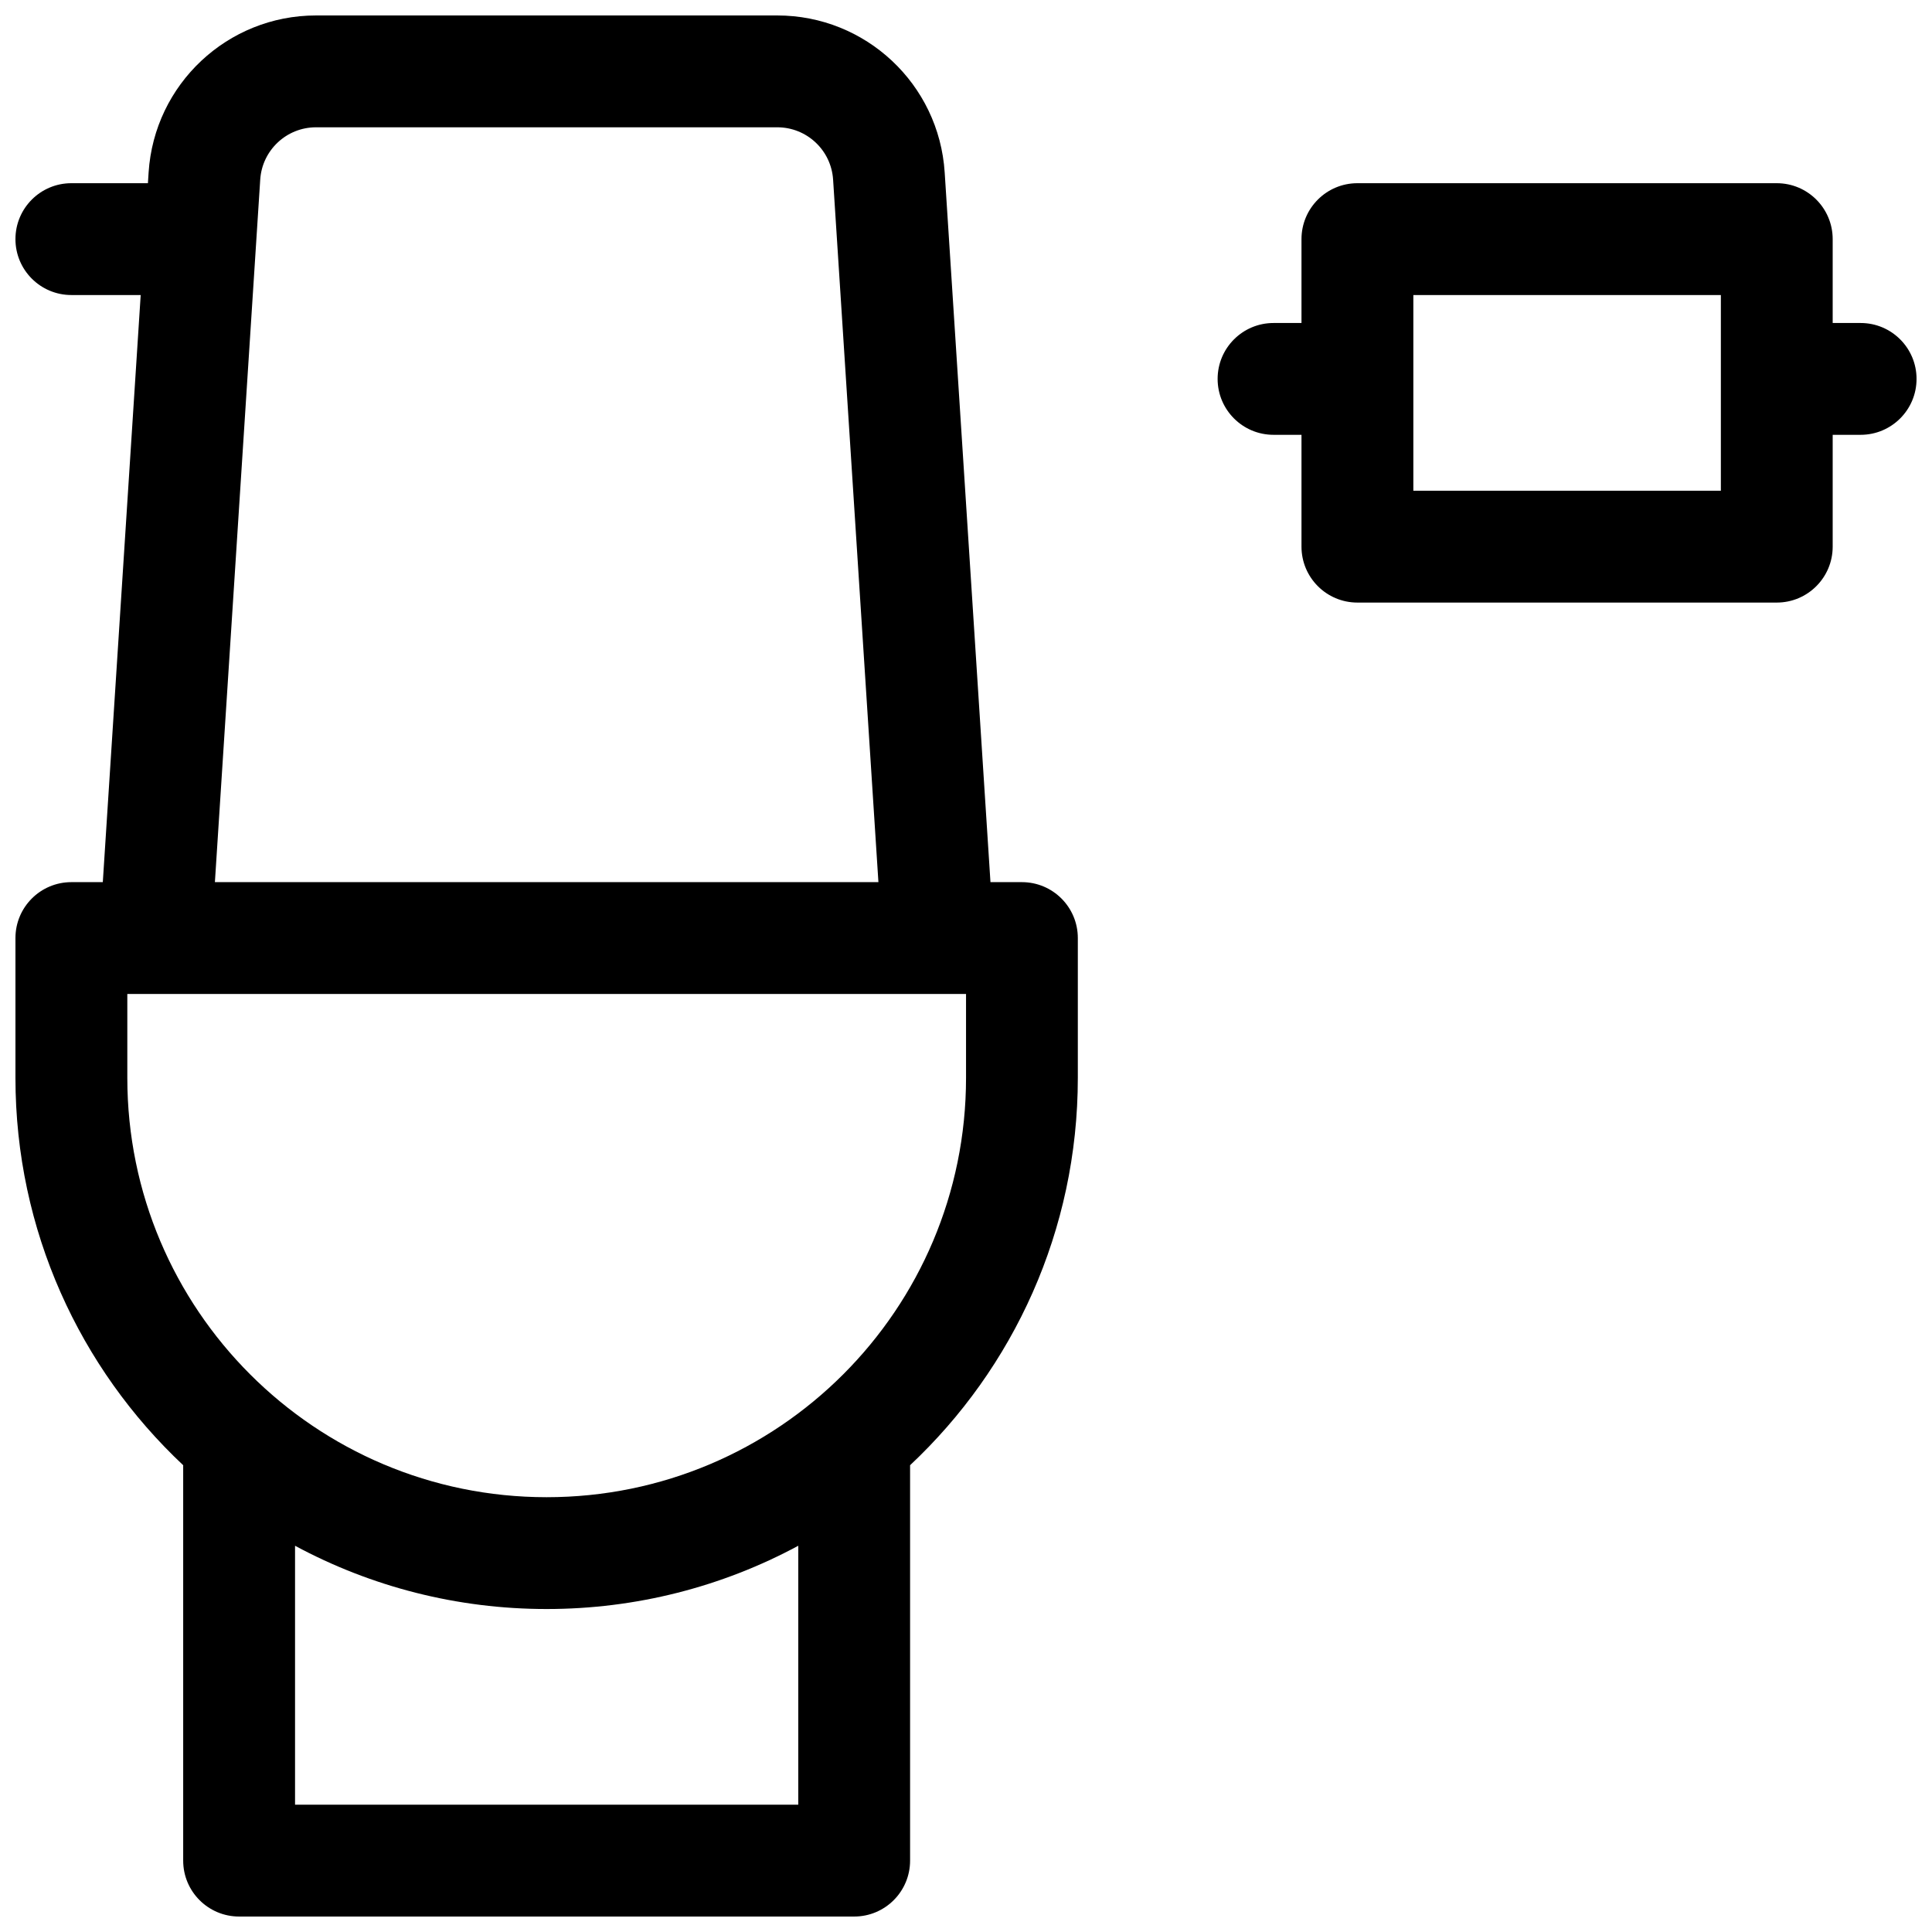 <?xml version="1.0" encoding="UTF-8"?>
<!-- Uploaded to: ICON Repo, www.svgrepo.com, Generator: ICON Repo Mixer Tools -->
<svg width="800px" height="800px" version="1.1" viewBox="144 144 512 512" xmlns="http://www.w3.org/2000/svg">
 <defs>
  <clipPath id="a">
   <path d="m148.09 148.09h503.81v503.81h-503.81z"/>
  </clipPath>
 </defs>
 <g clip-path="url(#a)">
  <path d="m629.68 259.23v29.637c0 8.184-6.633 14.82-14.816 14.82h-111.14c-8.184 0-14.816-6.637-14.816-14.82v-29.637h-7.41c-8.184 0-14.816-6.633-14.816-14.816s6.633-14.816 14.816-14.816h7.41v-22.227c0-8.184 6.633-14.82 14.816-14.82h111.14c8.184 0 14.816 6.637 14.816 14.82v22.227h7.41c8.184 0 14.816 6.633 14.816 14.816s-6.633 14.816-14.816 14.816zm-111.13-37.043v51.863h81.496v-51.863zm-335.35-29.637 0.184-2.863c1.512-23.391 20.922-41.59 44.363-41.59h122.24c23.441 0 42.855 18.199 44.363 41.59l12.133 188.09h8.336c8.184 0 14.816 6.633 14.816 14.816v37.043c0 40.488-17.09 76.984-44.453 102.66v104.79c0 8.184-6.633 14.816-14.816 14.816h-163c-8.184 0-14.82-6.633-14.82-14.816v-104.79c-27.359-25.68-44.453-62.176-44.453-102.66v-37.043c0-8.184 6.633-14.816 14.816-14.816h8.336l10.039-155.59h-18.375c-8.184 0-14.816-6.633-14.816-14.816 0-8.184 6.633-14.82 14.816-14.82zm181.58-0.953c-0.504-7.797-6.973-13.863-14.789-13.863h-122.24c-7.812 0-14.285 6.066-14.789 13.863l-12.012 186.18h175.84zm-75.91 378.81c-23.68 0-46.473-5.879-66.68-16.766v68.625h133.36v-68.625c-20.207 10.887-43 16.766-66.68 16.766zm-111.13-163v22.227c0 61.379 49.754 111.14 111.13 111.14 61.379 0 111.14-49.758 111.14-111.14v-22.227z"/>
 </g>
</svg>